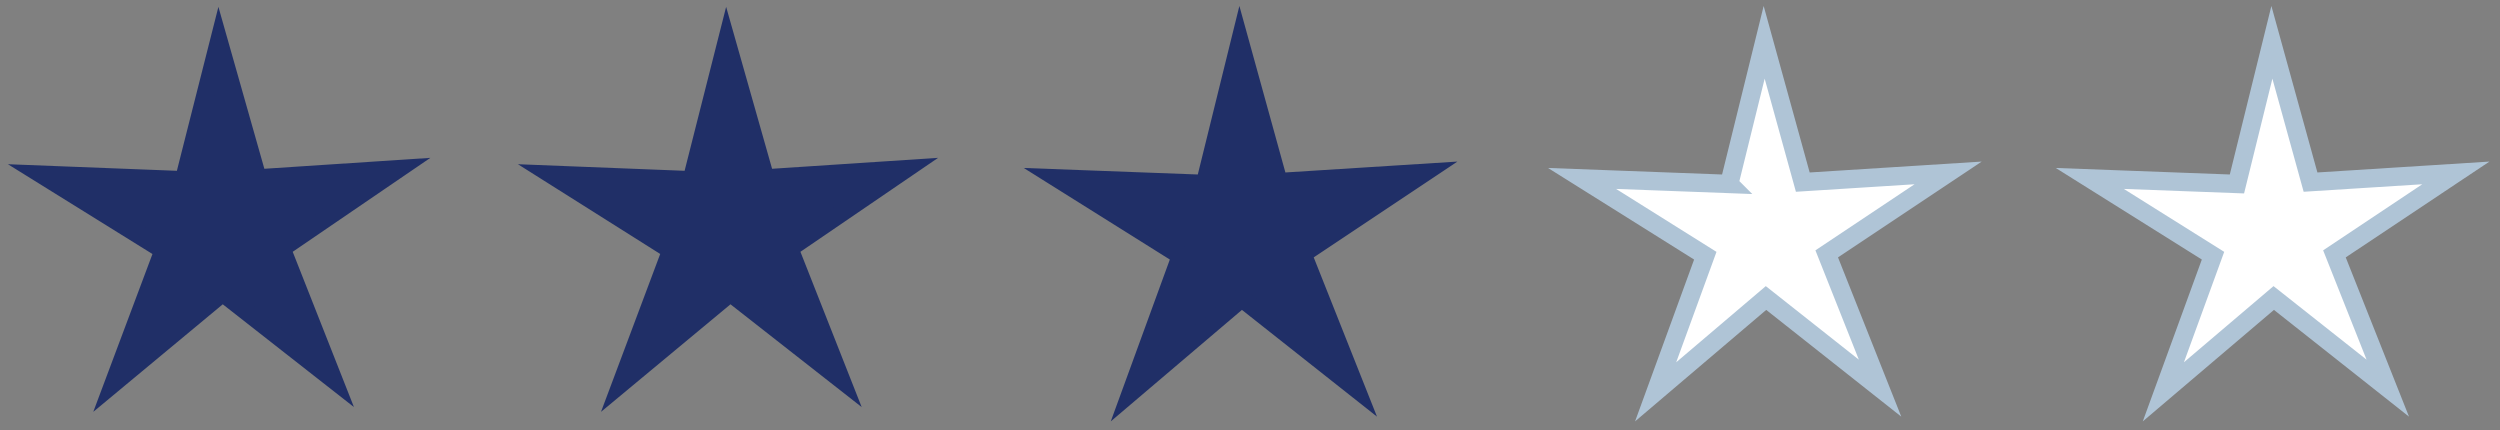 <svg version="1.1" id="レイヤー_1" xmlns="http://www.w3.org/2000/svg" x="0" y="0" viewBox="0 0 135.9 23.4" xml:space="preserve"><rect x="0" y="0" width="135.9" height="23.4" fill="#808080" stroke="none"/><style>.st0,.st1{fill:#202f67;stroke:#202f67;stroke-miterlimit:10}.st1{fill:#fff;stroke:#afc4d6}</style><path class="st0" d="M10 9.8l1.9-7.5L14 9.7l7.6-.5-6.3 4.3 2.8 7.1-6-4.7-5.9 4.9 2.7-7.2-6.6-4.1 7.7.3zm27.6 0l1.9-7.5 2.1 7.4 7.6-.5-6.3 4.3 2.8 7.1-6-4.7-5.9 4.9 2.7-7.2L30 9.5l7.6.3z"/><path class="st1" d="M94 10l1.9-7.7L98 9.9l7.9-.5-6.6 4.4 2.9 7.3-6.2-4.9-6 5.1 2.7-7.4L86 9.7l8 .3z"/><path class="st0" d="M65.5 10l1.9-7.7 2.1 7.6 7.9-.5-6.6 4.4 2.9 7.3-6.2-4.9-6 5.1 2.7-7.4-6.7-4.2 8 .3z"/><path class="st1" d="M121.6 10l1.9-7.7 2.1 7.6 7.9-.5-6.6 4.4 2.9 7.3-6.2-4.9-6 5.1 2.7-7.4-6.7-4.2 8 .3z"/></svg>